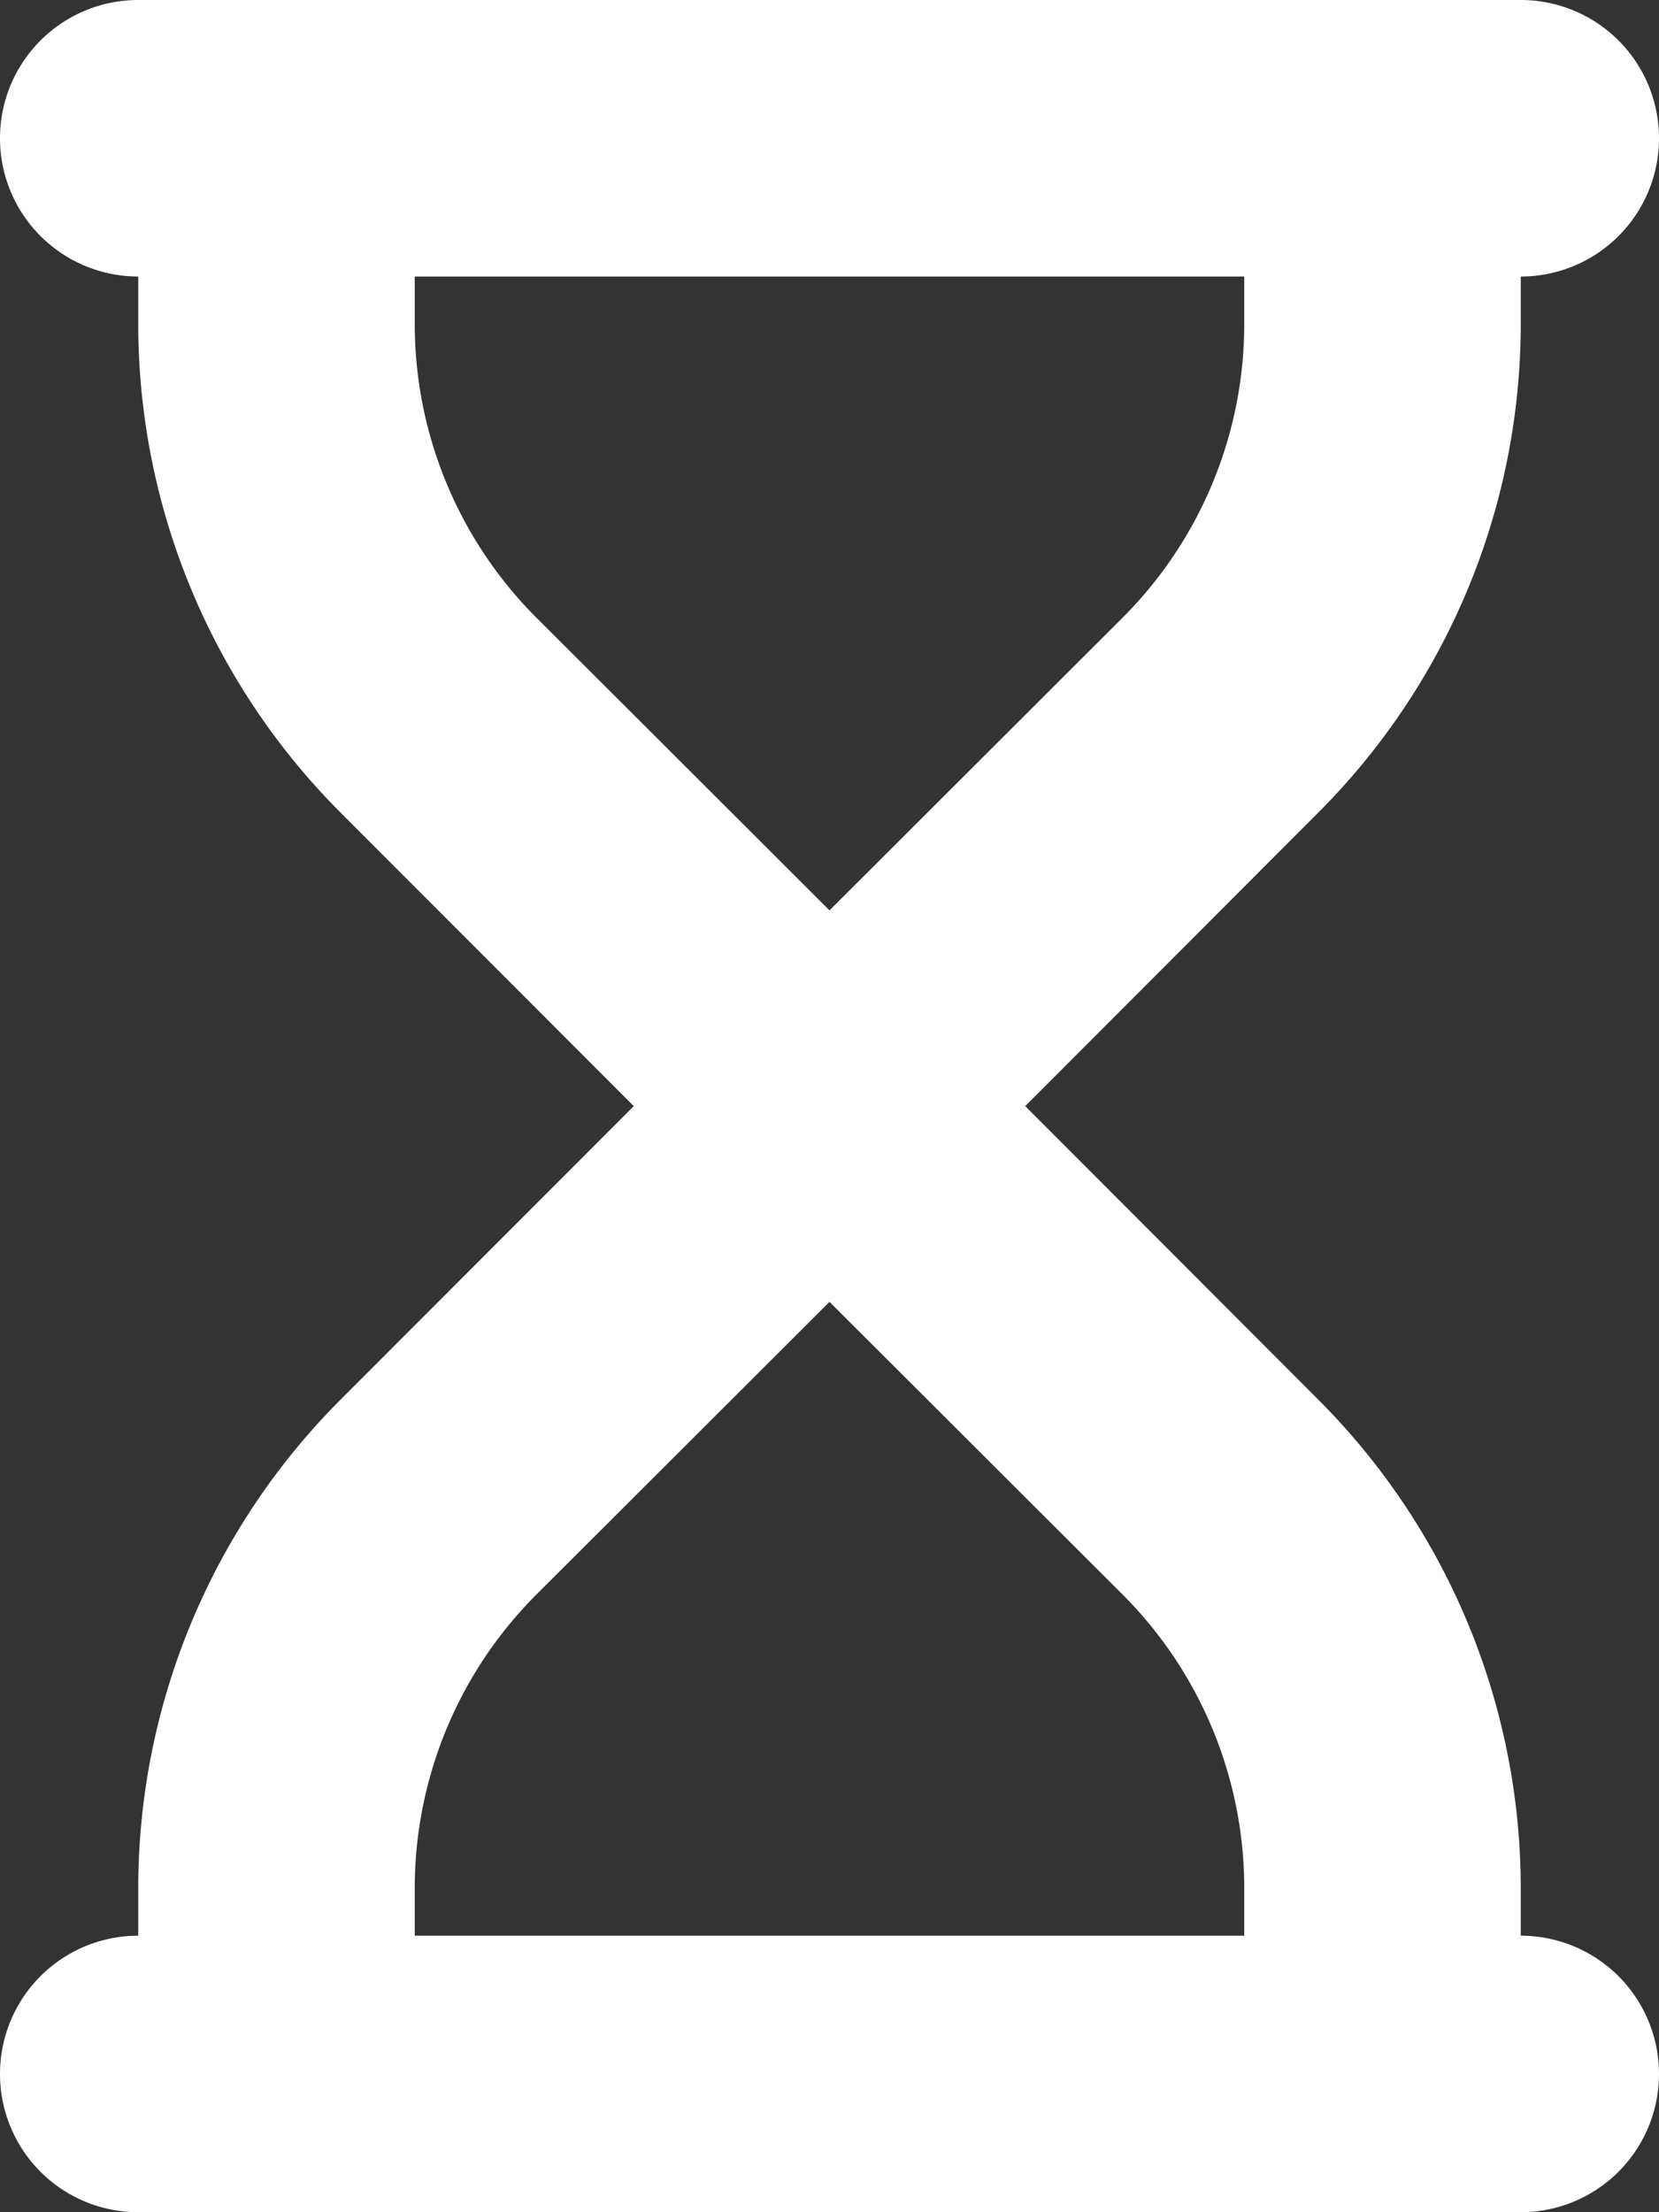 <svg xmlns="http://www.w3.org/2000/svg" width="37.5" height="50" viewBox="0 0 37.5 50"><rect x="0" y="0" width="37.5" height="50" fill="#333333" stroke="none"/><path d="M-18.75-40.625a3.125,3.125,0,0,1,3.125-3.125h31.25a3.124,3.124,0,0,1,3.125,3.125A3.124,3.124,0,0,1,15.625-37.5v1.072a15.629,15.629,0,0,1-4.58,11.047L4.424-18.75l6.621,6.631a15.627,15.627,0,0,1,4.58,11.045V0a3.125,3.125,0,0,1,0,6.25h-31.25A3.124,3.124,0,0,1-18.75,3.125,3.124,3.124,0,0,1-15.625,0V-1.074a15.624,15.624,0,0,1,4.576-11.045l6.625-6.631-6.625-6.631a15.625,15.625,0,0,1-4.576-11.047V-37.5A3.125,3.125,0,0,1-18.75-40.625ZM-9.375-37.5v1.072a9.39,9.39,0,0,0,2.744,6.633L0-23.174l6.631-6.621a9.39,9.39,0,0,0,2.744-6.633V-37.5H-9.375Zm0,37.5H9.375V-1.074A9.389,9.389,0,0,0,6.631-7.705L0-14.326-6.631-7.705A9.389,9.389,0,0,0-9.375-1.074V0Z" transform="translate(18.75 43.75)" fill="#fff"/></svg>
